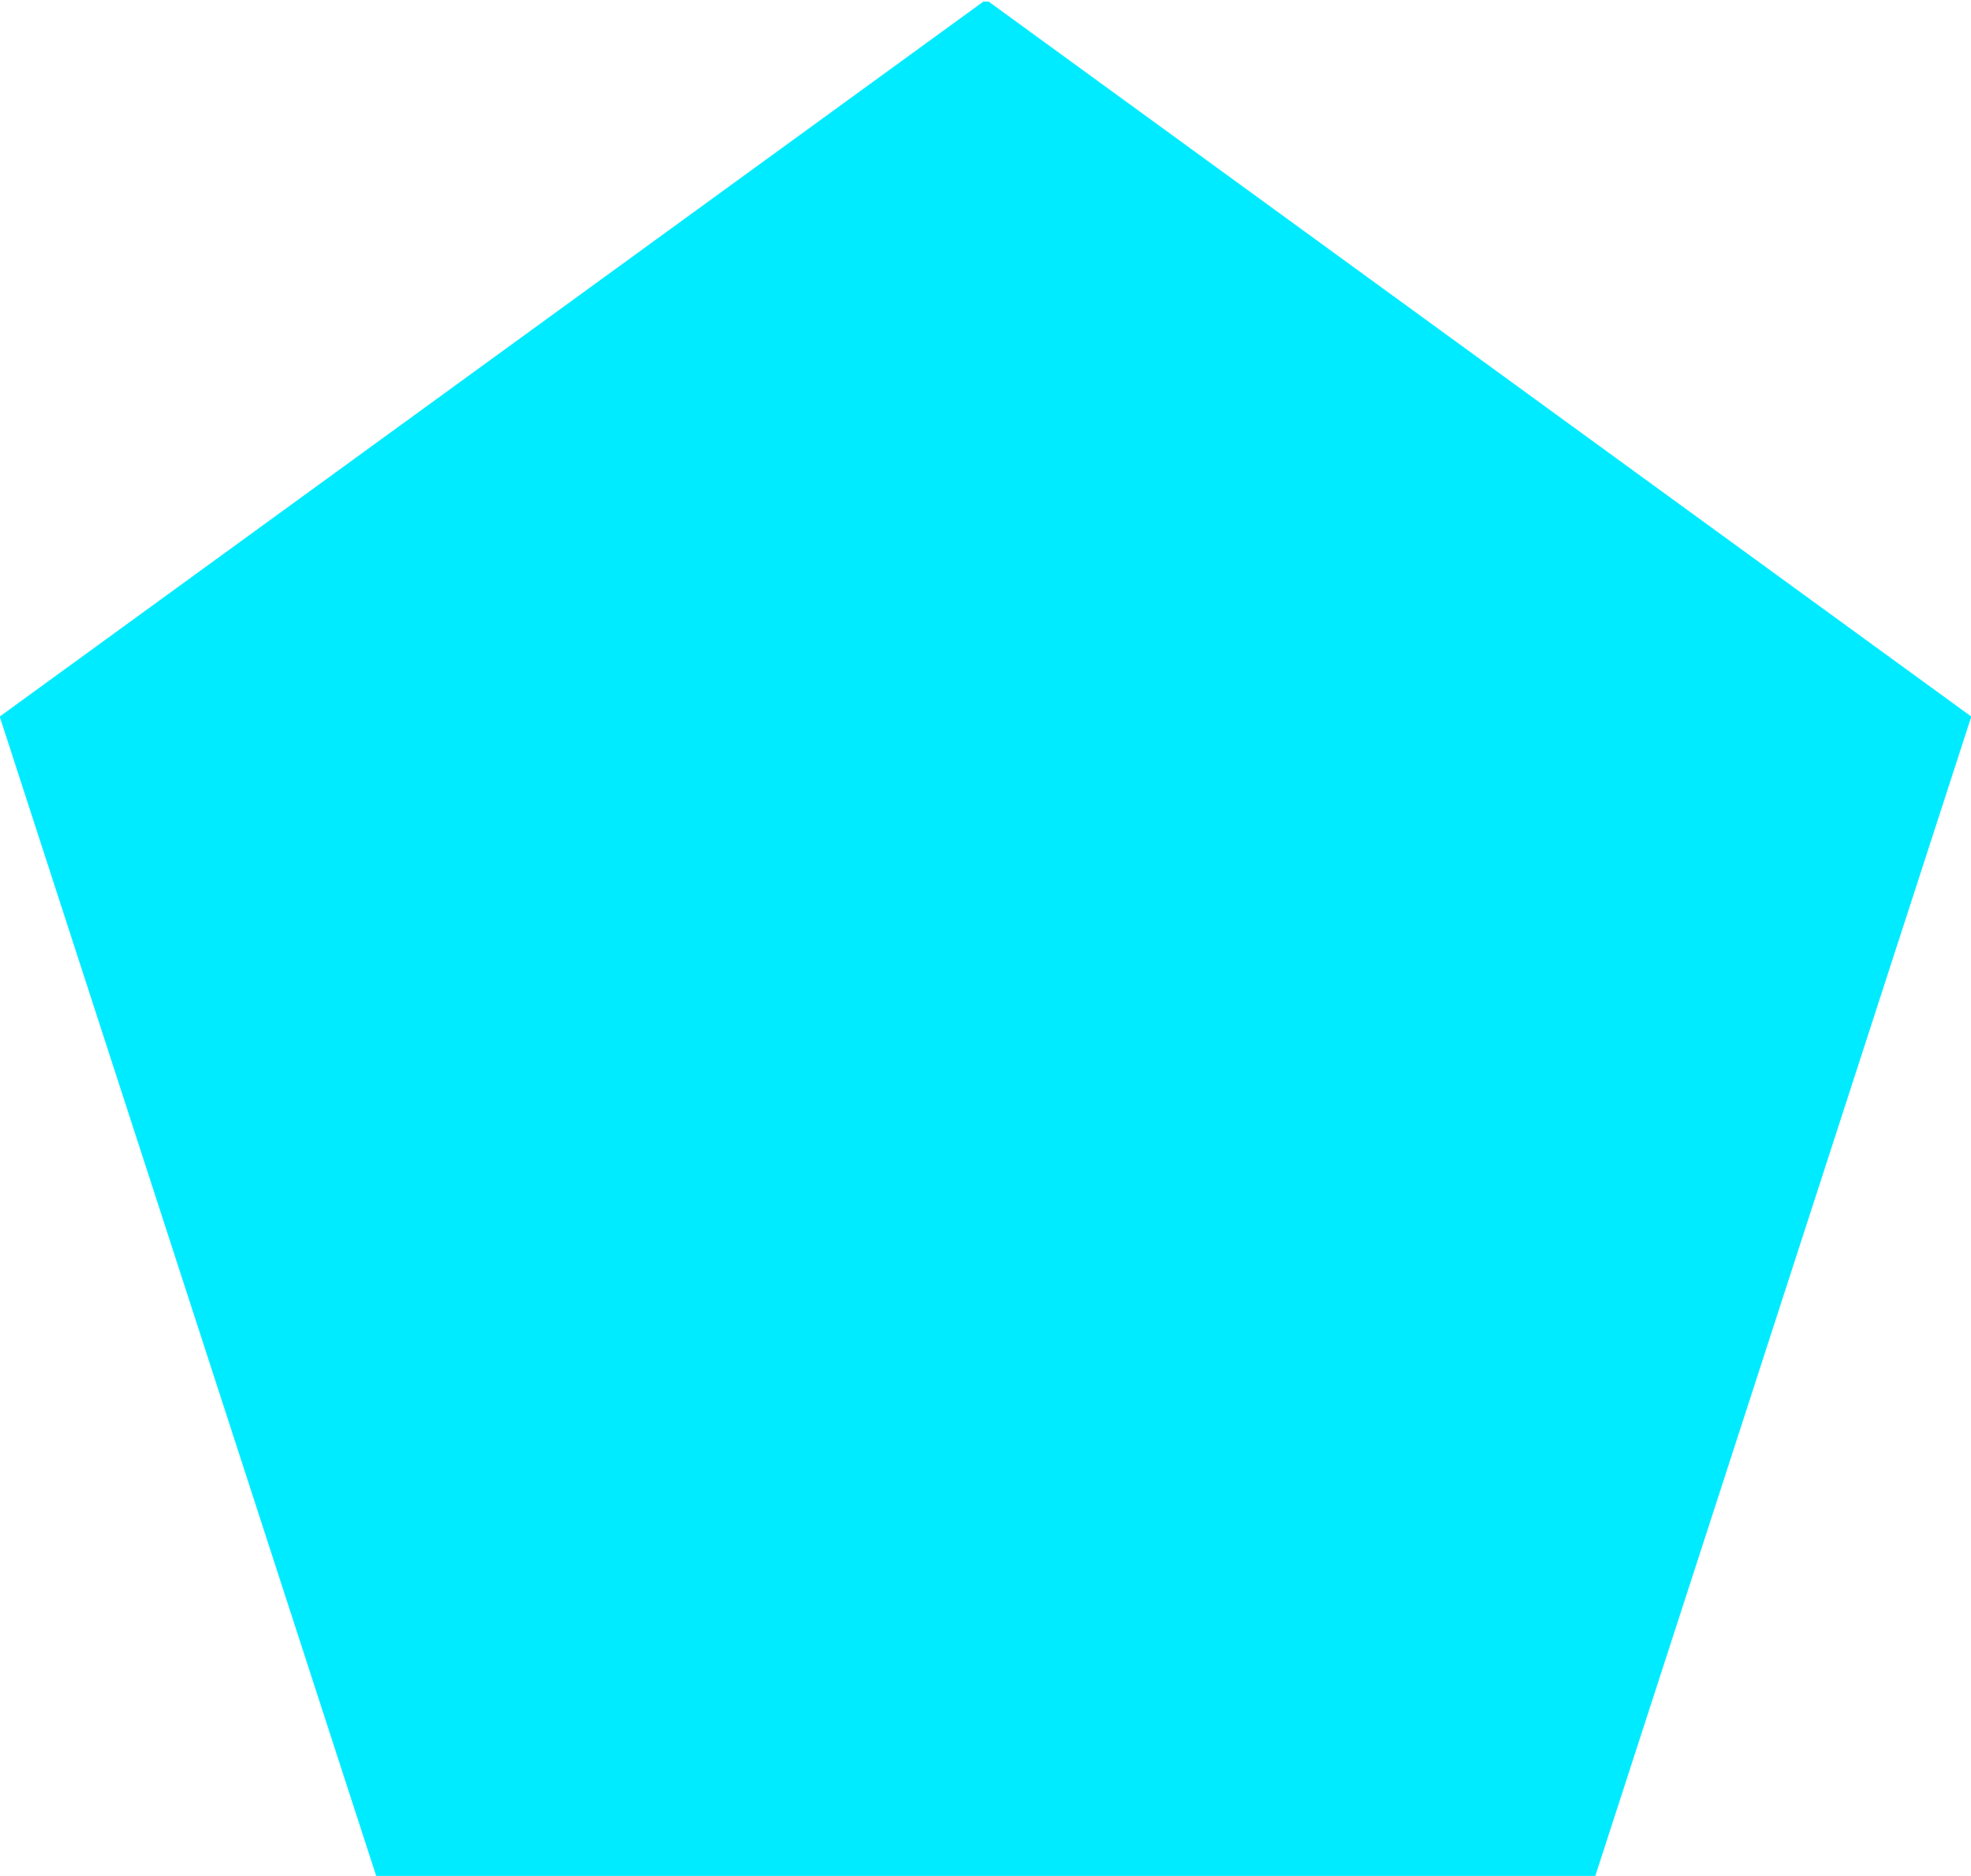<svg xmlns="http://www.w3.org/2000/svg" width="2994.602" height="2849.621"><rect width="100%" height="100%" fill="#333333" stroke="none"/><defs><clipPath id="a"><path d="M0 0h2994.602v2847.059H0Zm0 0"/></clipPath></defs><path fill="#fff" d="M0 2849.621h2994.602V0H0Zm0 0"/><g fill-rule="evenodd" stroke-linecap="square" stroke-linejoin="bevel" stroke-miterlimit="10" stroke-width=".744" clip-path="url(#a)" transform="translate(0 2.46)"><path fill="#fff" stroke="#fff" d="M0 2847.16h2994.602V-2.46H0Zm0 0"/><path fill="#00ebff" stroke="#00ebff" d="m0 1086.16 571.988 1761h1851.367l571.247-1761L1498.07-2.46Zm0 0"/></g></svg>
